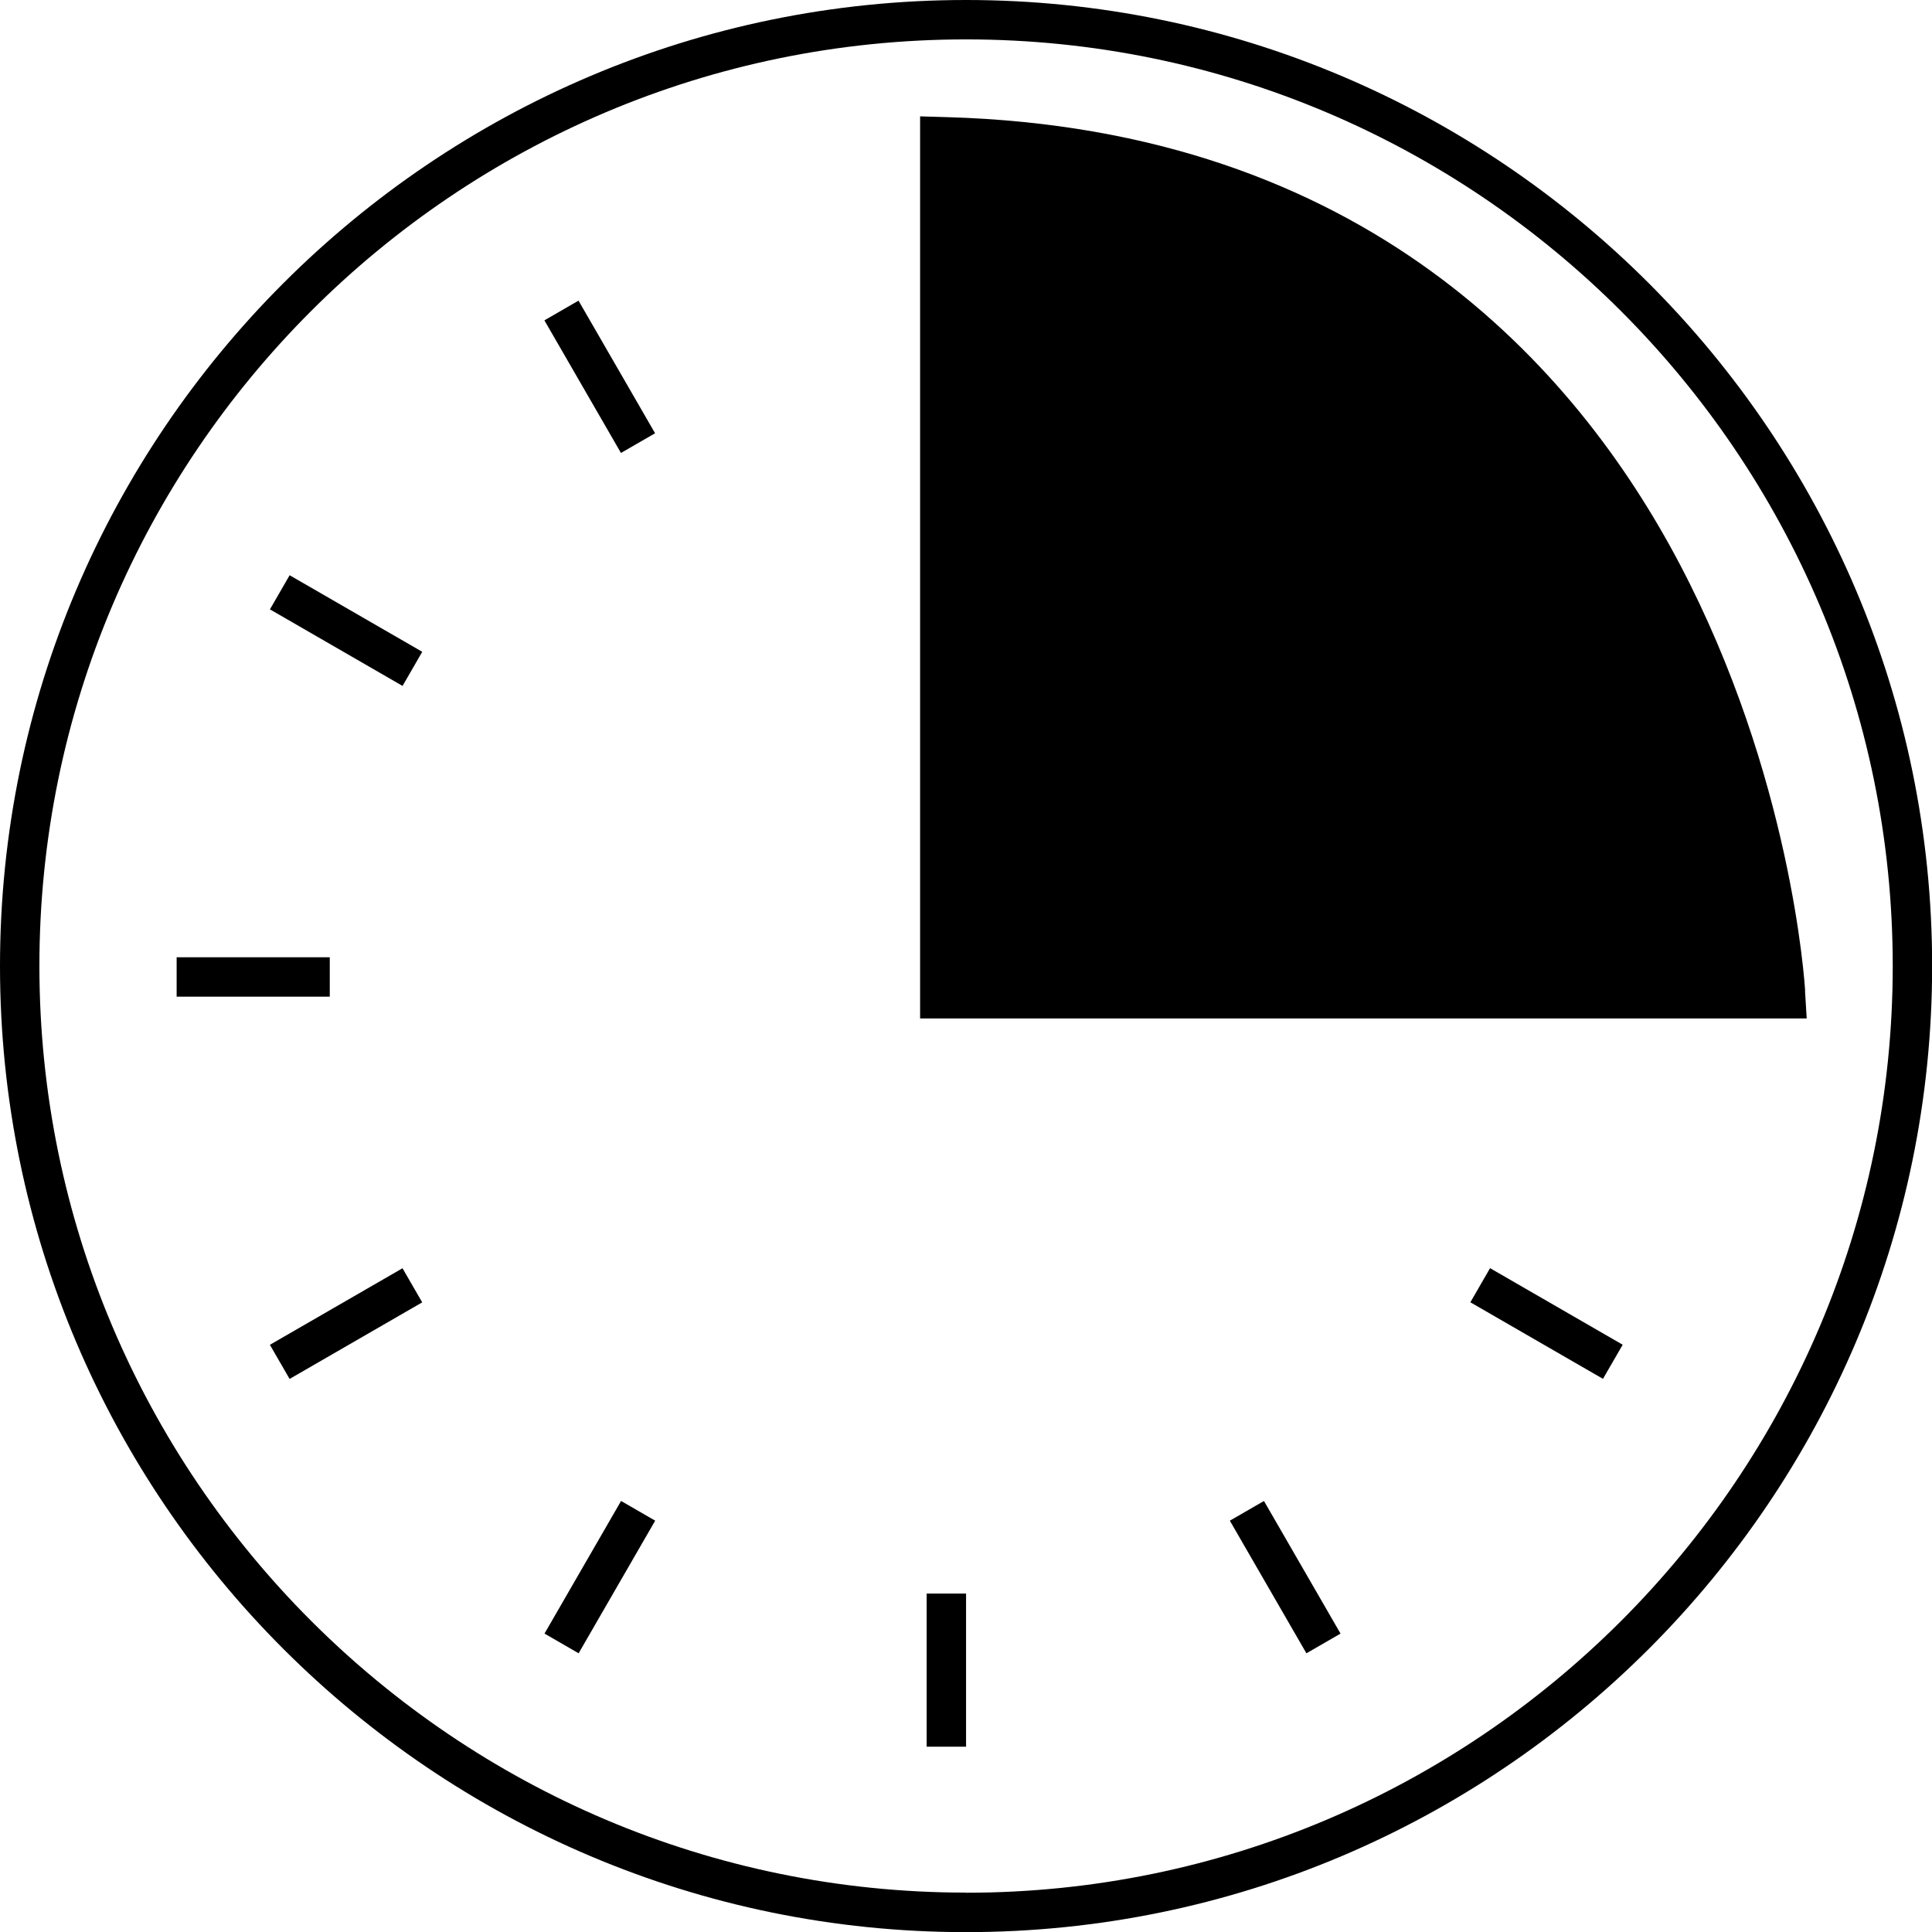 <?xml version="1.0" encoding="UTF-8"?><svg id="Capa_1" xmlns="http://www.w3.org/2000/svg" viewBox="0 0 147.11 147.11"><rect x="44.17" y="22.86" width="3" height="11.66" transform="translate(-8.23 26.68) rotate(-30)"/><rect x="24.85" y="42.18" width="3" height="11.66" transform="translate(-28.4 46.83) rotate(-60)"/><rect x="13.45" y="72.89" width="11.66" height="3"/><rect x="20.52" y="99.28" width="11.66" height="3" transform="translate(-46.86 26.68) rotate(-30)"/><rect x="39.84" y="118.6" width="11.66" height="3" transform="translate(-81.17 99.59) rotate(-60)"/><rect x="96.36" y="114.27" width="3" height="11.66" transform="translate(-46.94 65.01) rotate(-30)"/><rect x="70.56" y="121.34" width="3" height="11.66"/><rect x="116.26" y="94.95" width="3" height="11.66" transform="translate(-28.4 152.37) rotate(-60)"/><path d="M137.45,75.44c-.04-.66-1.06-16.35-9.55-32.49-7.9-15.02-24-33.12-55.78-34.03l-2.06-.06v68.69h67.51l-.13-2.12Z"/><path d="M73.56,0C33,0,0,33,0,73.56s33,73.56,73.56,73.56,73.56-33,73.56-73.56S114.12,0,73.56,0ZM73.56,144.11c-38.9,0-70.56-31.65-70.56-70.56S34.65,3,73.56,3s70.56,31.65,70.56,70.56-31.65,70.56-70.56,70.56Z"/></svg>